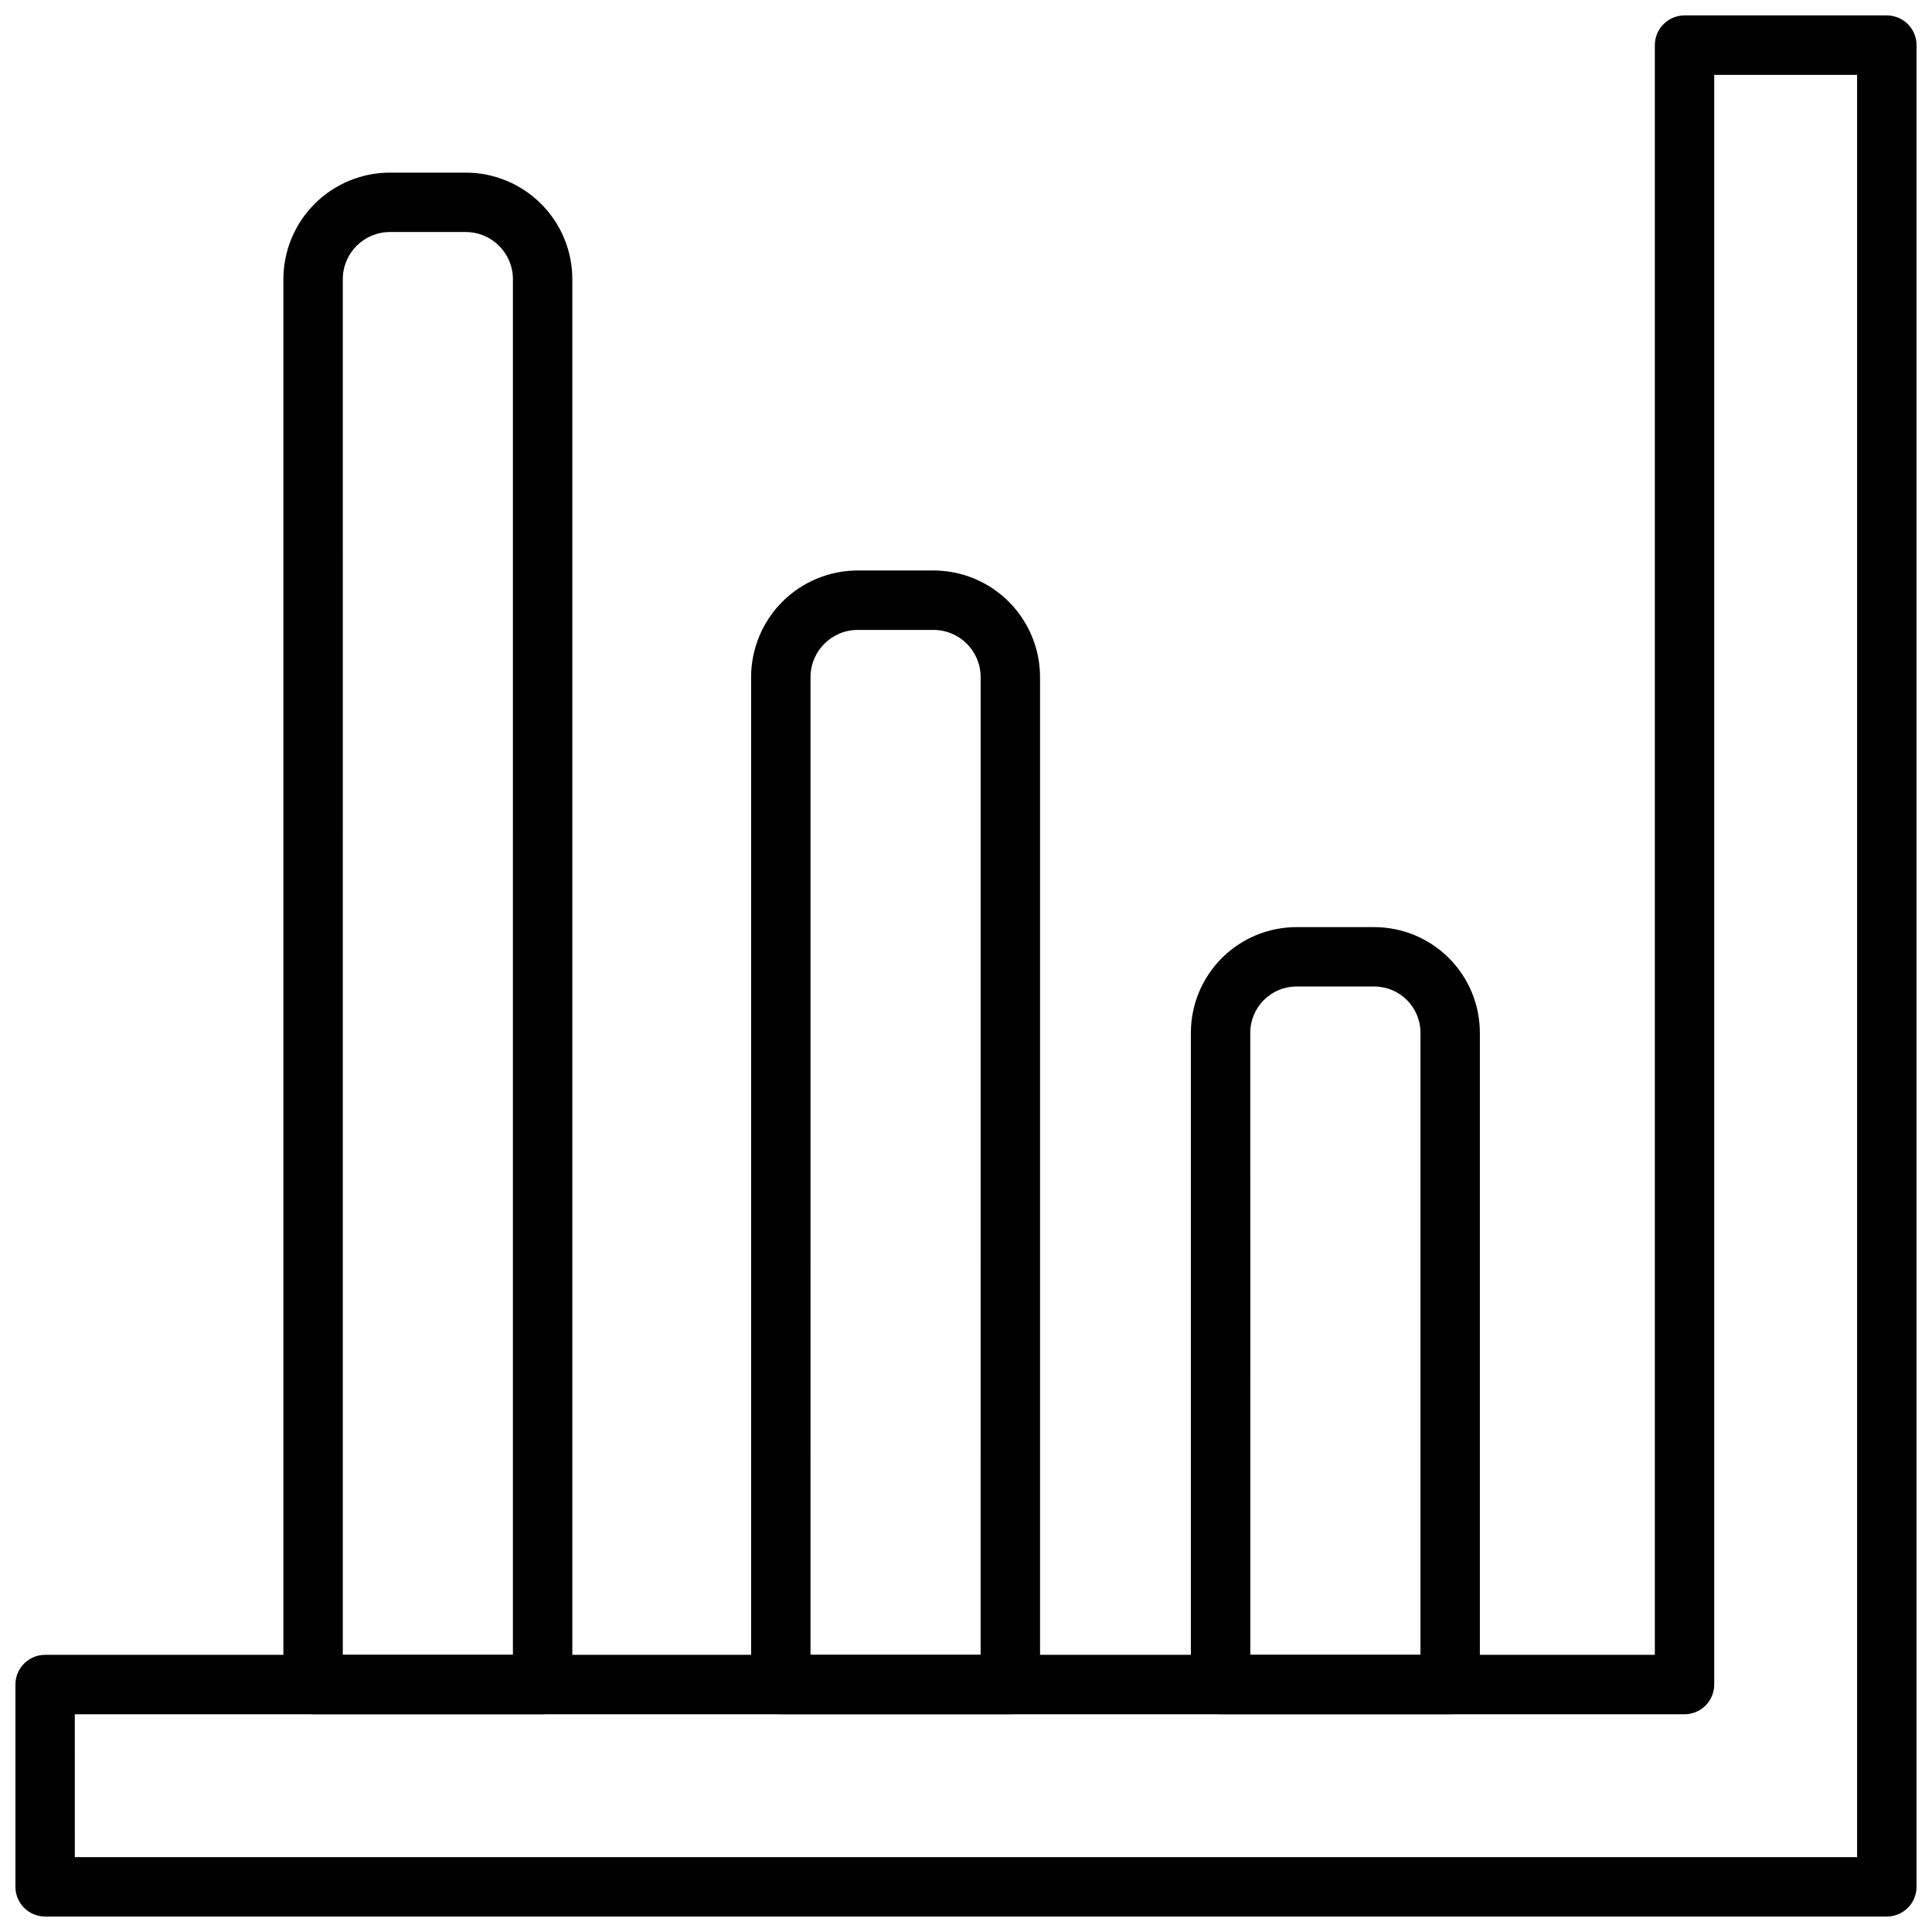 <?xml version="1.0" encoding="UTF-8"?>
<!-- Uploaded to: ICON Repo, www.svgrepo.com, Generator: ICON Repo Mixer Tools -->
<svg width="800px" height="800px" version="1.1" viewBox="144 144 512 512" xmlns="http://www.w3.org/2000/svg">
 <defs>
  <clipPath id="a">
   <path d="m148.09 148.09h503.81v503.81h-503.81z"/>
  </clipPath>
 </defs>
 <g clip-path="url(#a)">
  <path d="m644.03 651.9h-488.07c-4.348 0-7.871-3.523-7.871-7.871v-53.609c0-4.348 3.523-7.871 7.871-7.871h426.59v-426.59c0-4.348 3.523-7.871 7.871-7.871h53.609c2.086 0 4.09 0.828 5.566 2.305 1.477 1.477 2.305 3.481 2.305 5.566v488.07c0 2.086-0.828 4.09-2.305 5.566-1.477 1.477-3.481 2.305-5.566 2.305zm-480.2-15.742h472.32v-472.32h-37.867v426.59c0 2.09-0.828 4.09-2.305 5.566-1.477 1.477-3.477 2.305-5.566 2.305h-426.59z"/>
 </g>
 <path d="m528.31 598.29h-60.844c-4.348 0-7.871-3.523-7.871-7.871v-172.74c0.008-7.422 2.961-14.535 8.207-19.781 5.246-5.246 12.359-8.195 19.777-8.203h20.609c7.422 0.004 14.535 2.957 19.785 8.203 5.246 5.246 8.199 12.359 8.207 19.781v172.74c0 2.09-0.828 4.09-2.305 5.566-1.477 1.477-3.481 2.305-5.566 2.305zm-52.965-15.742h45.094v-164.87c-0.008-6.758-5.484-12.234-12.242-12.242h-20.617c-6.758 0.008-12.23 5.484-12.242 12.242z"/>
 <path d="m411.75 598.29h-60.824c-4.348 0-7.875-3.523-7.875-7.871v-267c0.012-7.484 2.988-14.664 8.285-19.957 5.293-5.297 12.473-8.273 19.961-8.277h20.082c7.488 0.004 14.668 2.981 19.961 8.277 5.297 5.293 8.273 12.473 8.285 19.957v267c0 2.09-0.832 4.09-2.309 5.566-1.477 1.477-3.477 2.305-5.566 2.305zm-52.957-15.742h45.082l0.004-259.12c-0.008-6.898-5.602-12.488-12.5-12.492h-20.082c-6.898 0.004-12.492 5.594-12.5 12.492z"/>
 <path d="m287.8 598.29h-60.824c-4.348 0-7.875-3.523-7.875-7.871v-372.43c0.008-7.484 2.984-14.664 8.277-19.957 5.289-5.297 12.469-8.277 19.953-8.285h20.098c7.488 0.004 14.668 2.984 19.965 8.277 5.297 5.297 8.273 12.477 8.281 19.965v372.43c0 2.09-0.832 4.09-2.309 5.566-1.477 1.477-3.477 2.305-5.566 2.305zm-52.957-15.742h45.082l0.004-364.56c-0.004-6.902-5.598-12.496-12.5-12.5h-20.098c-6.898 0.008-12.484 5.602-12.484 12.5z"/>
</svg>